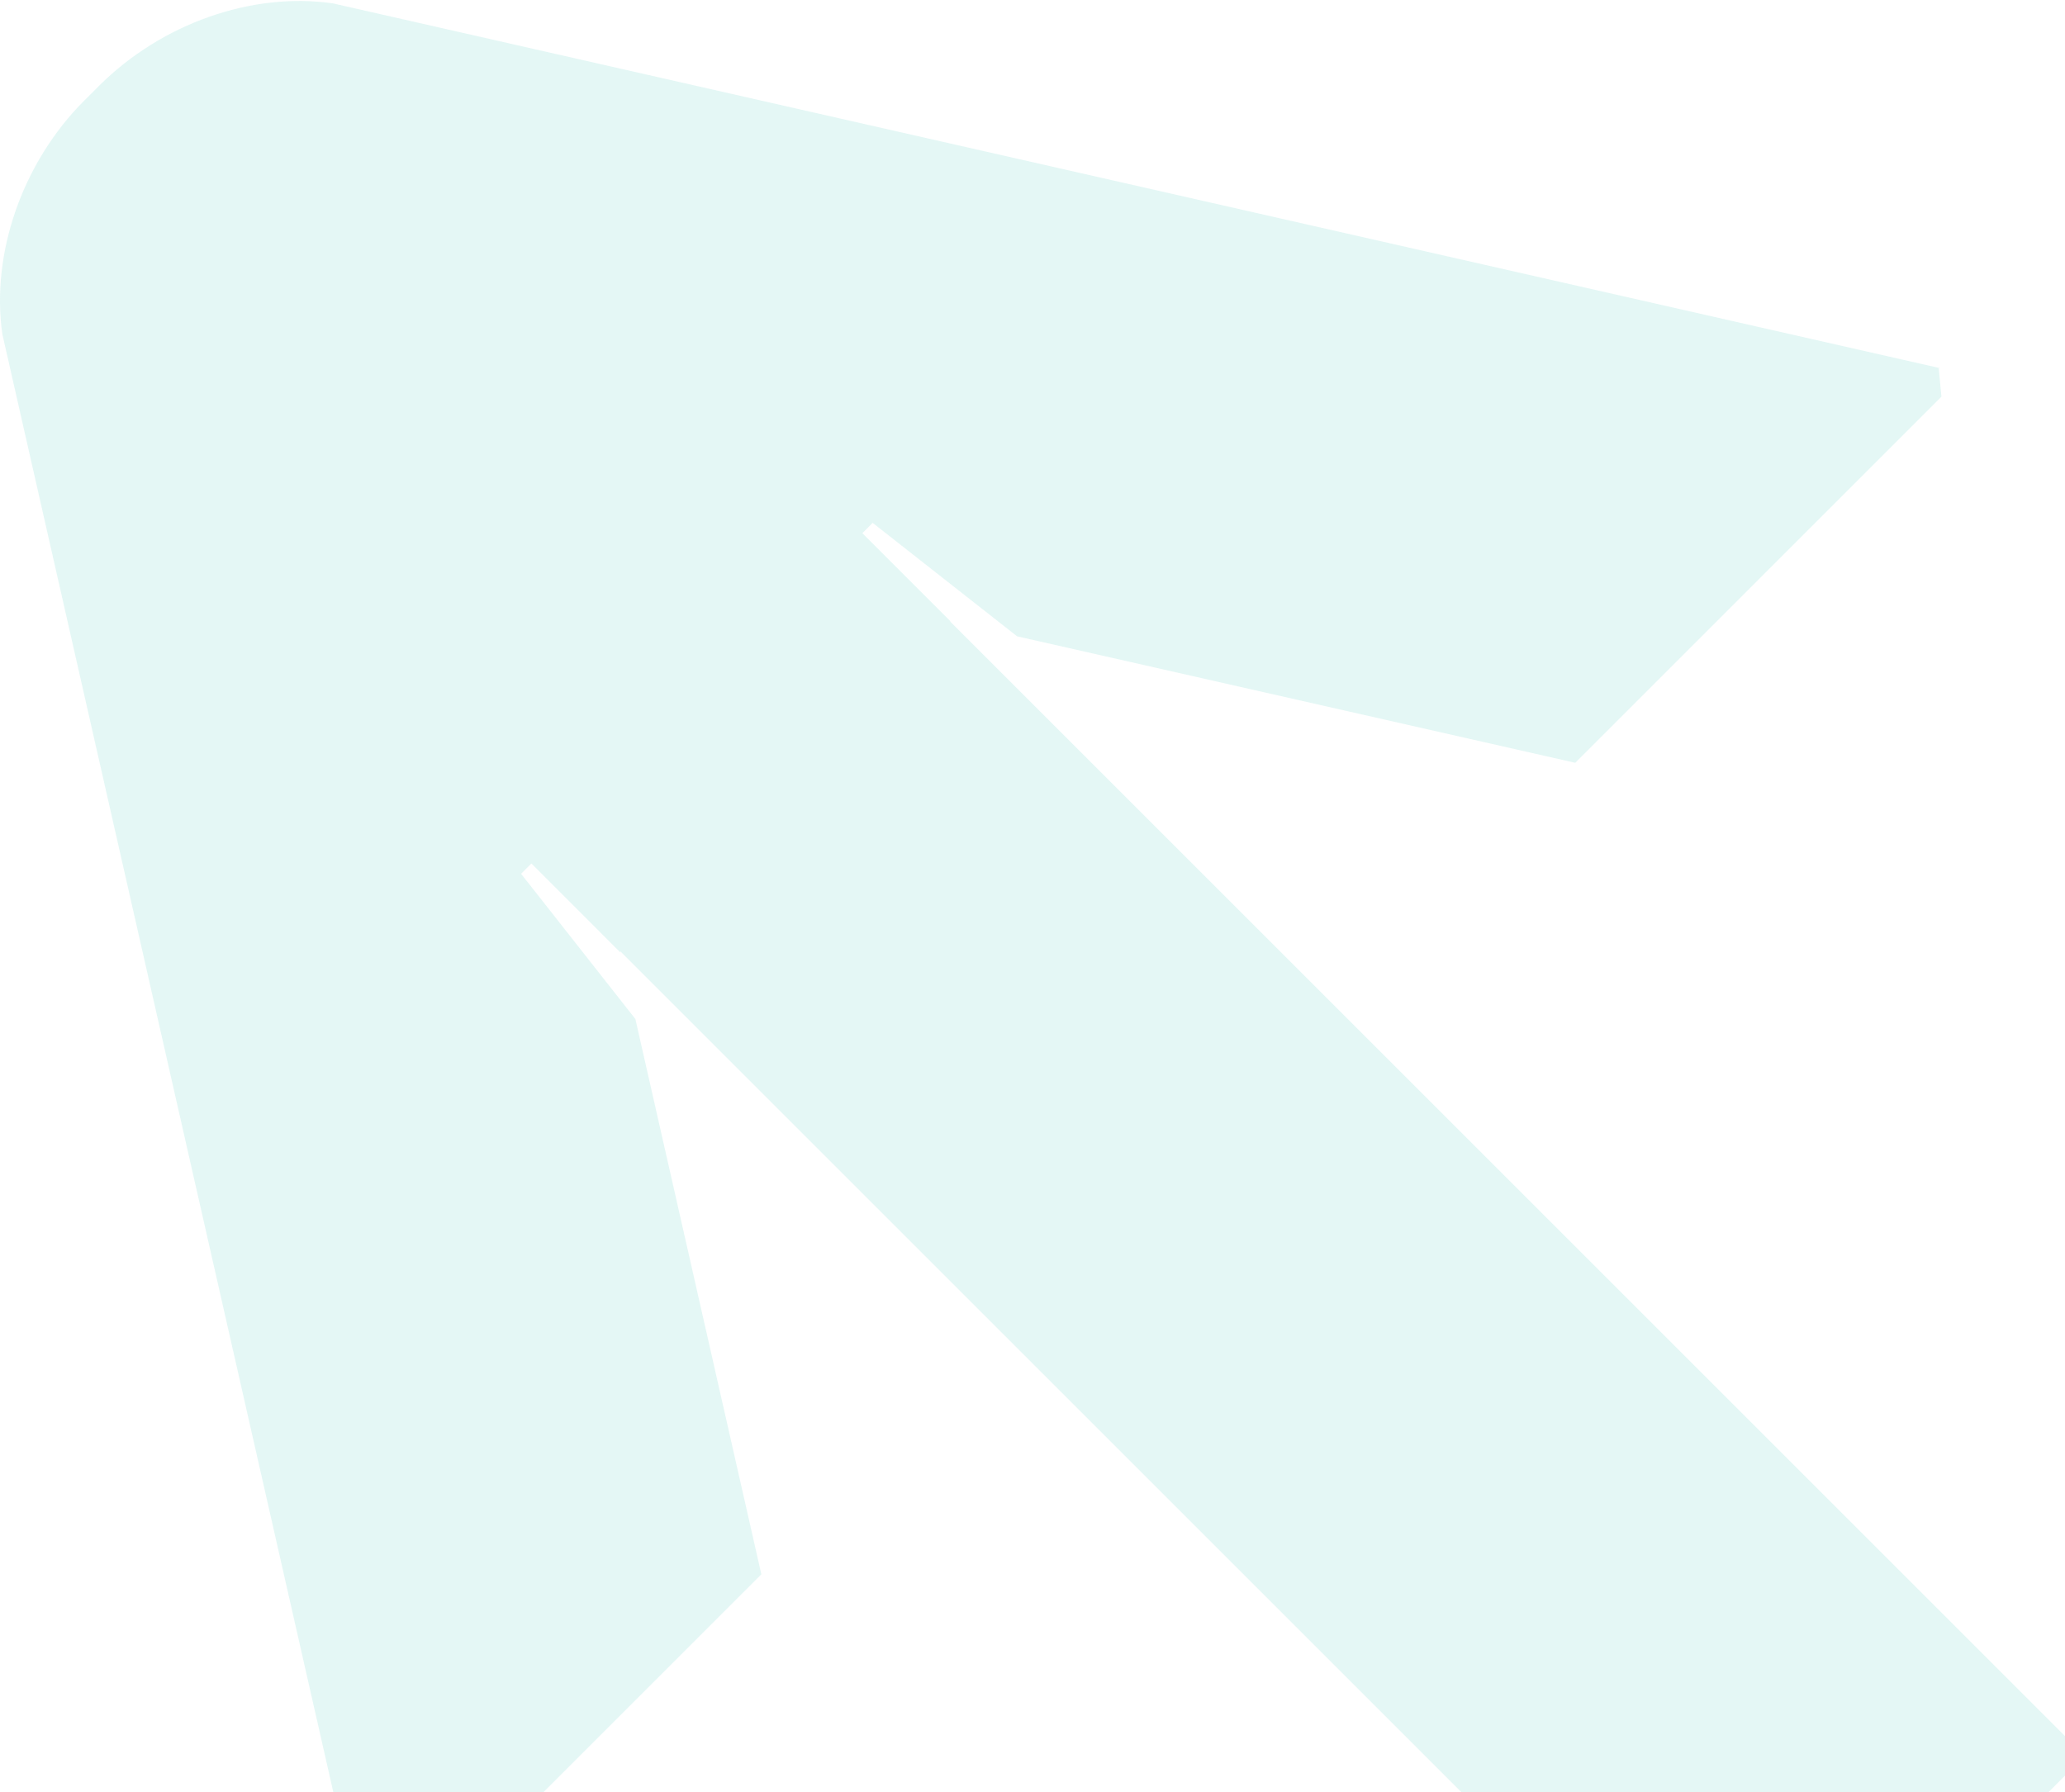 <?xml version="1.0" encoding="UTF-8"?> <svg xmlns="http://www.w3.org/2000/svg" width="804" height="698" viewBox="0 0 804 698" fill="none"> <path opacity="0.3" d="M129.639 1.321L755.363 143.377L754.835 143.483L755.892 154.475L613.307 297.06L395.995 247.805L339.764 203.624L335.748 207.641L370.099 241.992L369.887 241.992L811.699 683.804L683.278 812.225L241.467 370.413L241.572 370.942L206.904 336.273L202.887 340.29L247.385 396.838L296.429 613.093L153.844 755.677L142.64 754.621L0.901 130.059C-3.538 98.773 8.617 63.364 32.821 39.16L38.423 33.558C62.944 9.037 98.247 -3.224 129.639 1.321Z" fill="#A5E3DC"></path> </svg> 